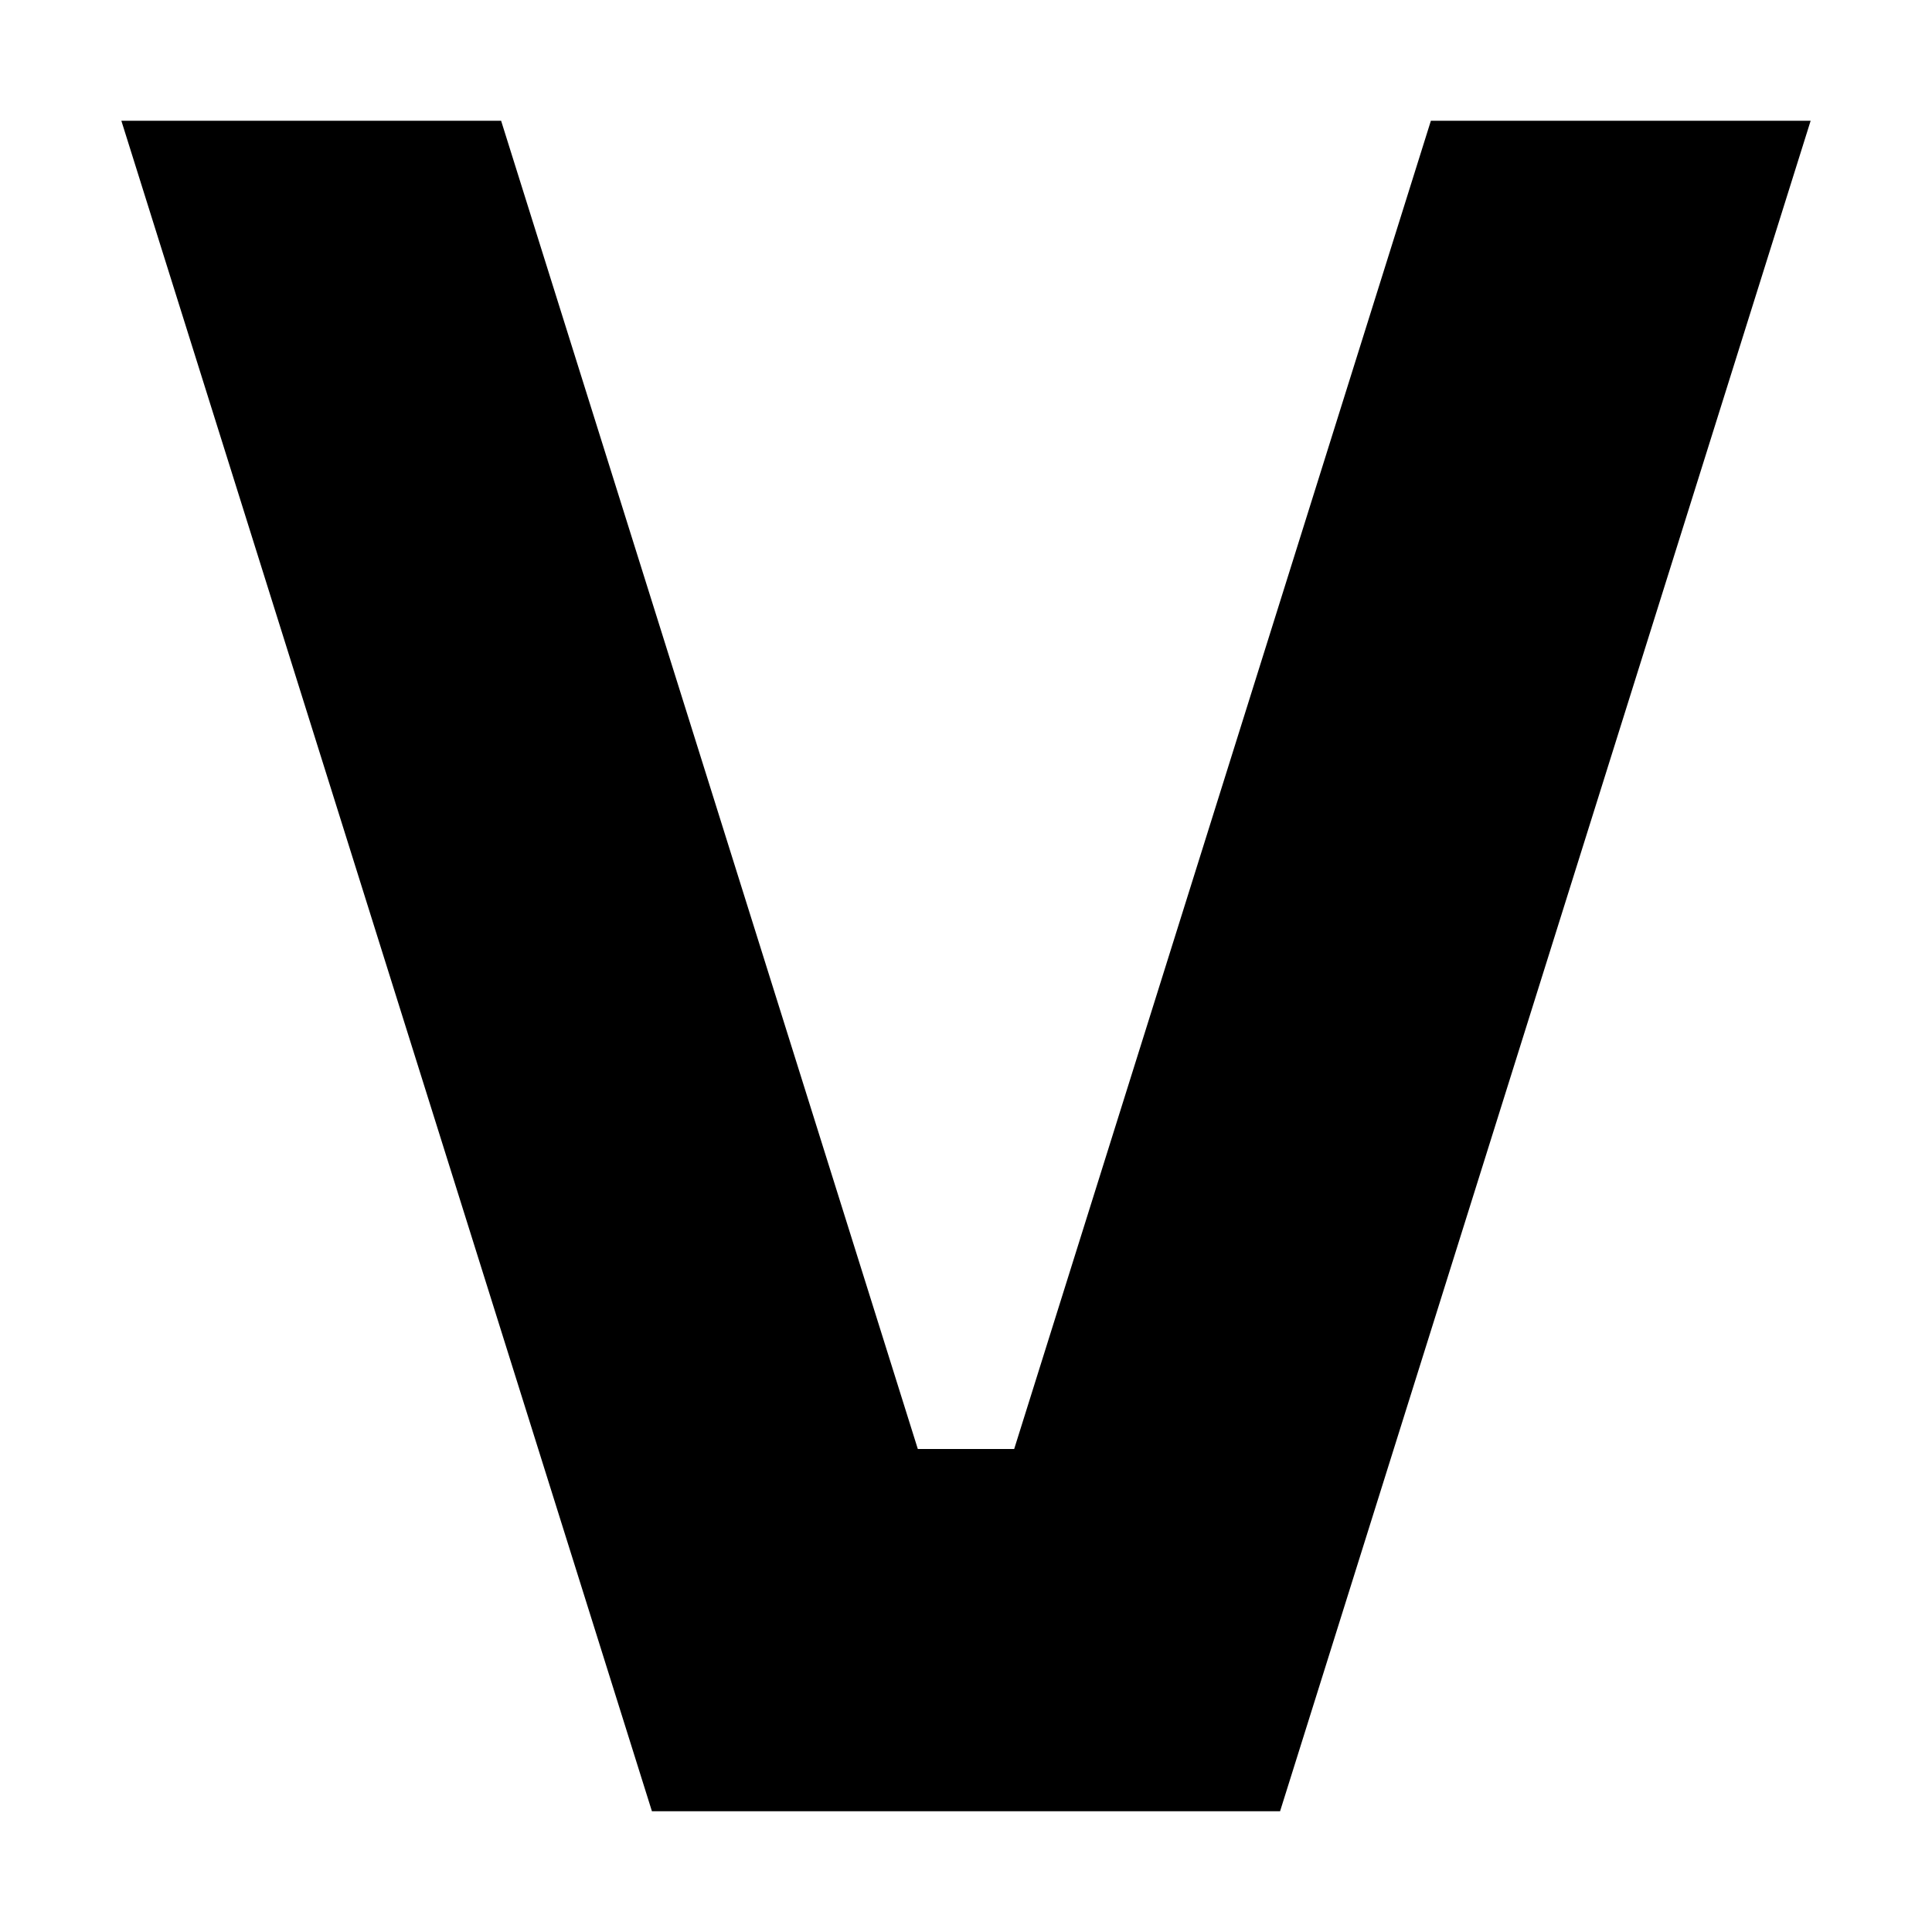 <?xml version="1.0"?><svg xmlns="http://www.w3.org/2000/svg" width="16" height="16" viewBox="0 0 16 16" fill="none"><path d="M1.005 1L5.399 15H10.601L14.995 1H11.85L8.399 12H7.601L4.15 1H1.005Z" fill="black"/></svg>